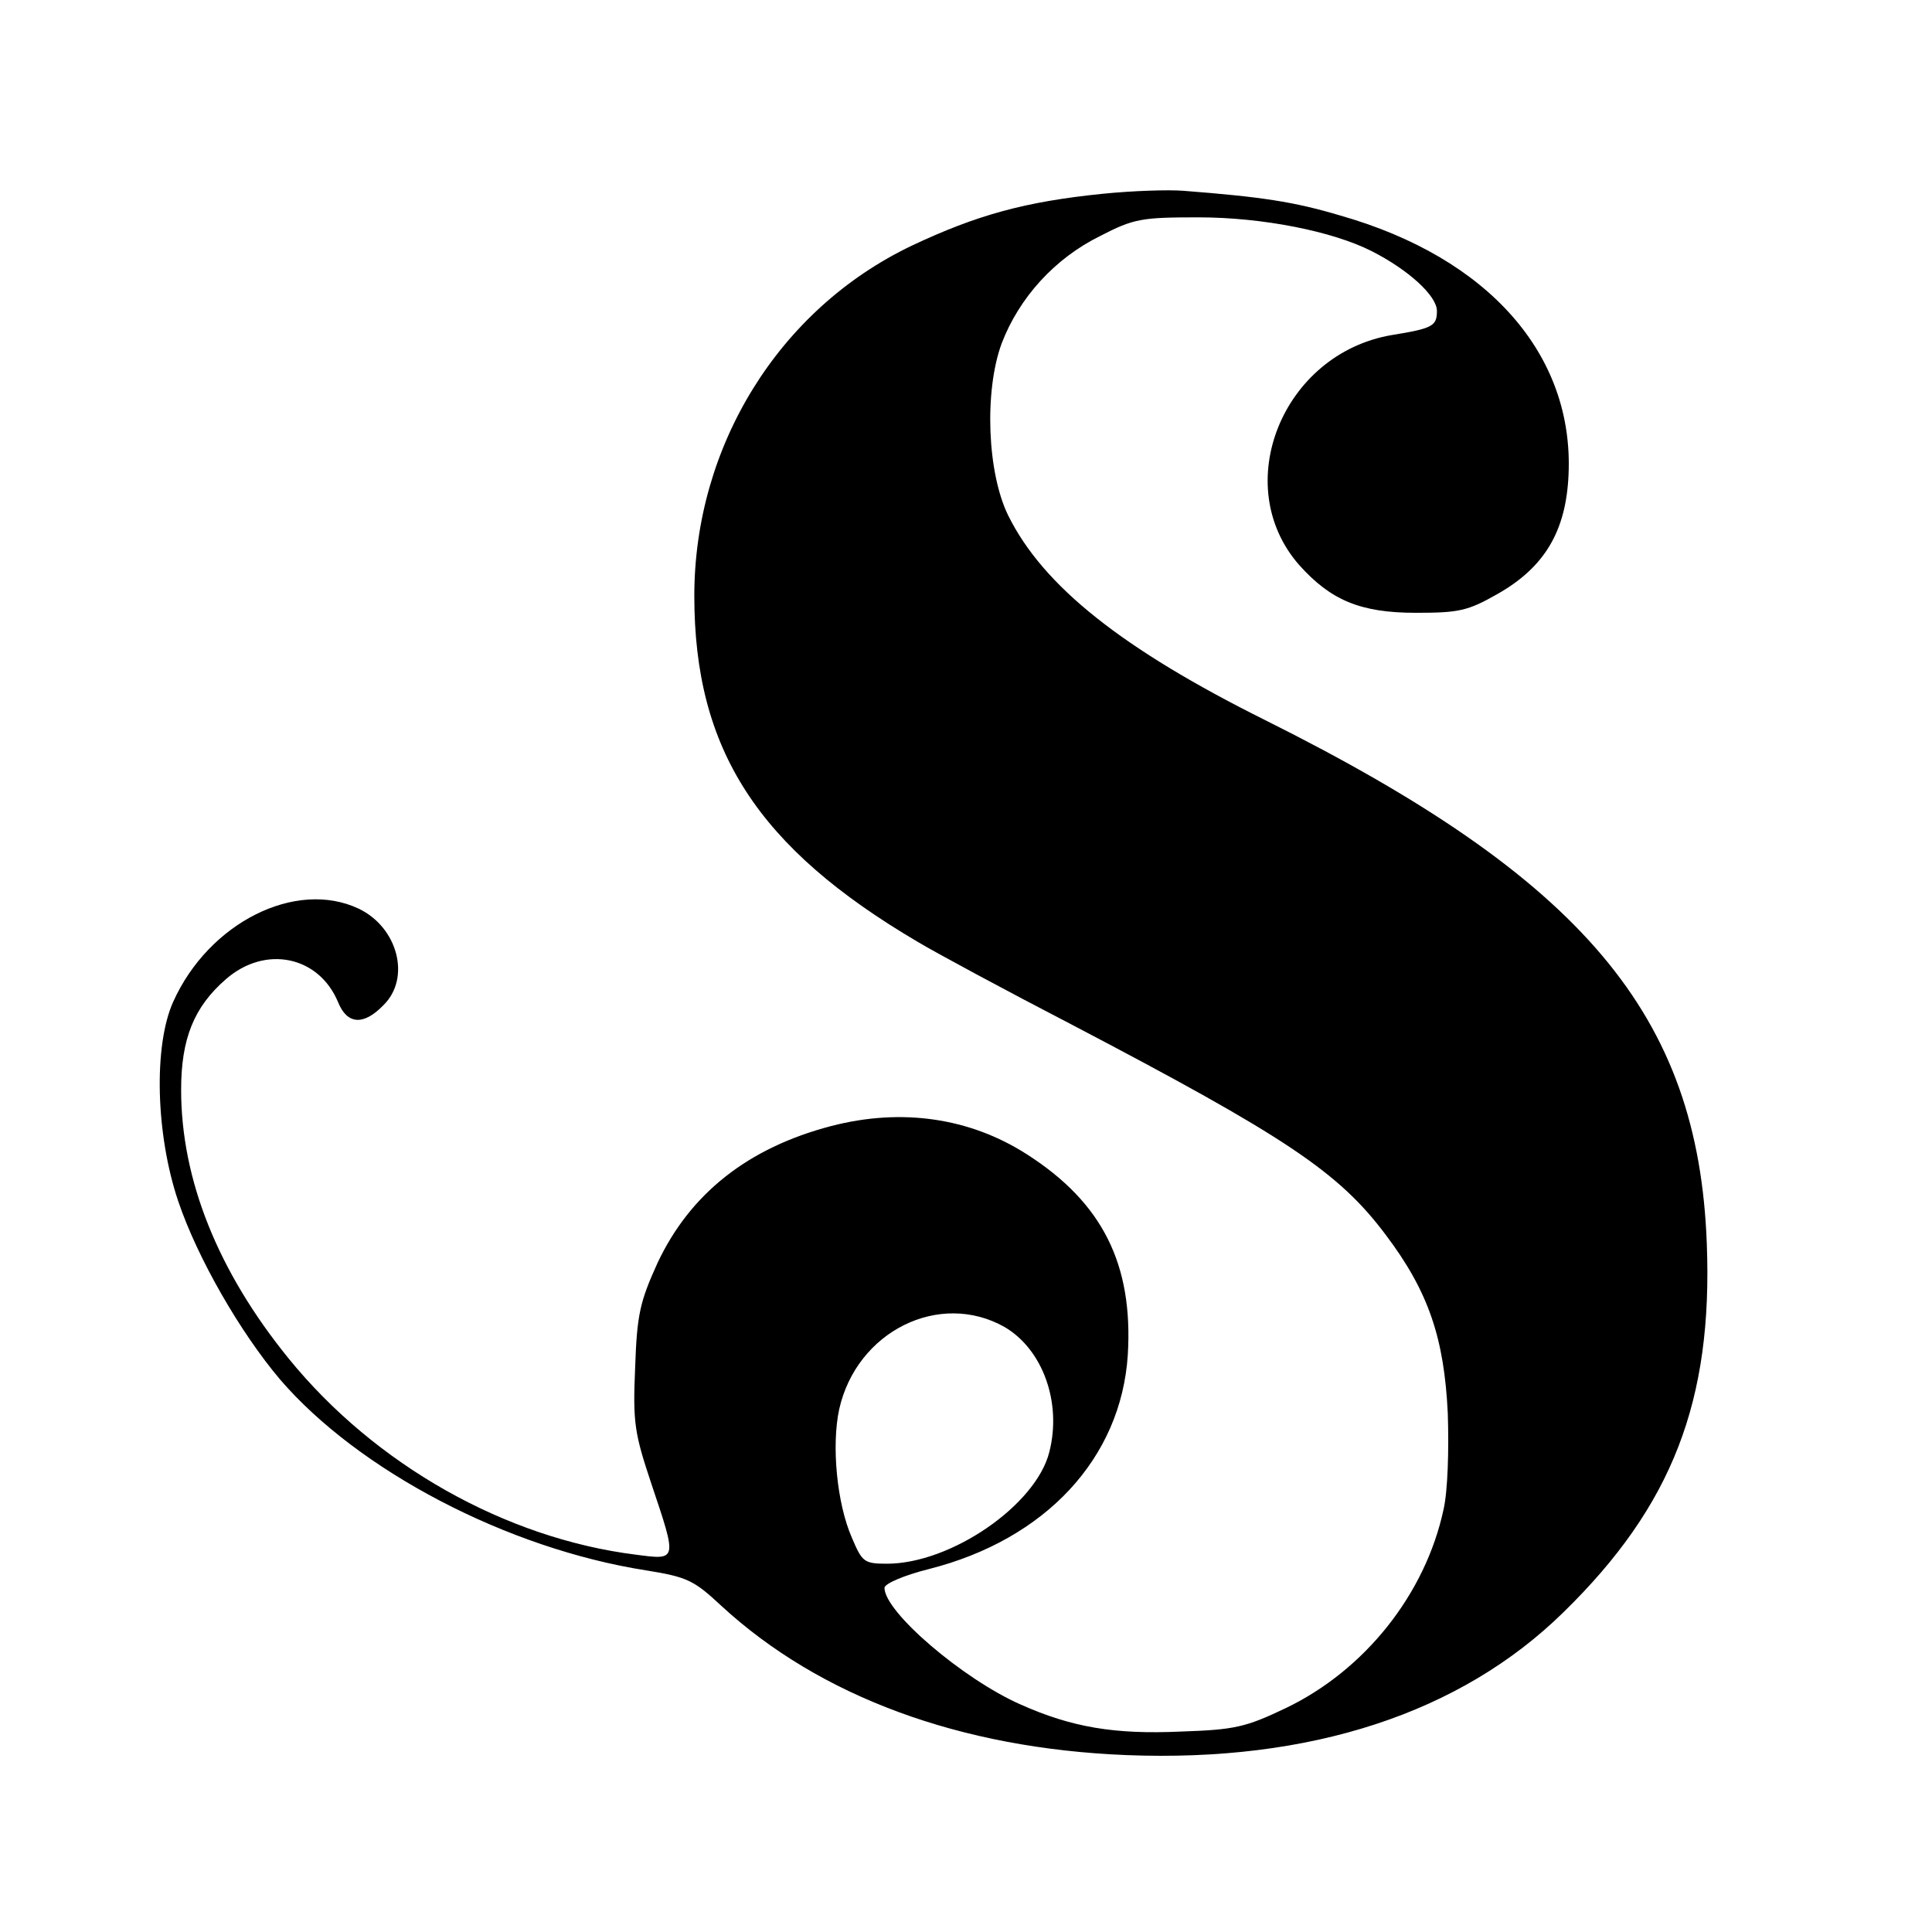 <?xml version="1.0" standalone="no"?>
<!DOCTYPE svg PUBLIC "-//W3C//DTD SVG 20010904//EN"
 "http://www.w3.org/TR/2001/REC-SVG-20010904/DTD/svg10.dtd">
<svg version="1.0" xmlns="http://www.w3.org/2000/svg"
 width="320pt" height="320pt" viewBox="0 0 320 320"
 preserveAspectRatio="xMidYMid meet">

<g transform="translate(0,320) scale(0.1,-0.1)"
fill="#000000" stroke="none">
<path d="M1826 2879 c-128 -13 -208 -35 -316 -86 -220 -105 -360 -332 -360
-580 0 -255 105 -417 370 -573 30 -18 145 -80 255 -137 355 -186 442 -244 520
-348 71 -94 97 -171 103 -296 2 -61 0 -128 -7 -159 -30 -140 -130 -266 -261
-329 -67 -32 -85 -36 -174 -39 -110 -5 -181 7 -266 45 -95 42 -225 153 -225
193 0 7 33 21 73 31 194 49 319 184 330 355 9 150 -42 252 -167 332 -95 61
-208 77 -324 47 -138 -36 -234 -112 -288 -227 -29 -64 -34 -85 -37 -173 -4
-92 -1 -109 27 -193 43 -128 43 -126 -26 -117 -216 27 -432 149 -575 325 -117
144 -178 296 -178 445 0 84 21 137 74 183 65 57 154 39 186 -38 15 -37 42 -39
75 -5 46 45 24 129 -41 160 -104 49 -248 -23 -307 -154 -33 -73 -29 -220 8
-330 32 -95 103 -218 169 -296 130 -151 376 -280 606 -316 68 -11 79 -16 125
-59 163 -150 395 -236 671 -247 304 -12 553 69 724 237 180 176 247 350 237
610 -14 379 -204 604 -731 867 -237 118 -368 222 -426 339 -35 71 -40 206 -11
285 29 76 88 141 163 178 56 29 69 31 163 31 106 0 222 -23 287 -56 61 -31
108 -74 108 -99 0 -25 -7 -29 -75 -40 -181 -31 -269 -249 -153 -381 52 -58
101 -79 193 -79 71 0 86 3 135 31 78 44 114 104 118 198 9 198 -132 359 -378
429 -77 23 -131 31 -260 41 -25 2 -85 0 -134 -5z m-162 -1877 c63 -37 95 -125
74 -207 -22 -88 -163 -185 -269 -185 -38 0 -41 3 -58 43 -25 57 -34 153 -21
213 29 129 166 197 274 136z"/>
</g>
</svg>
